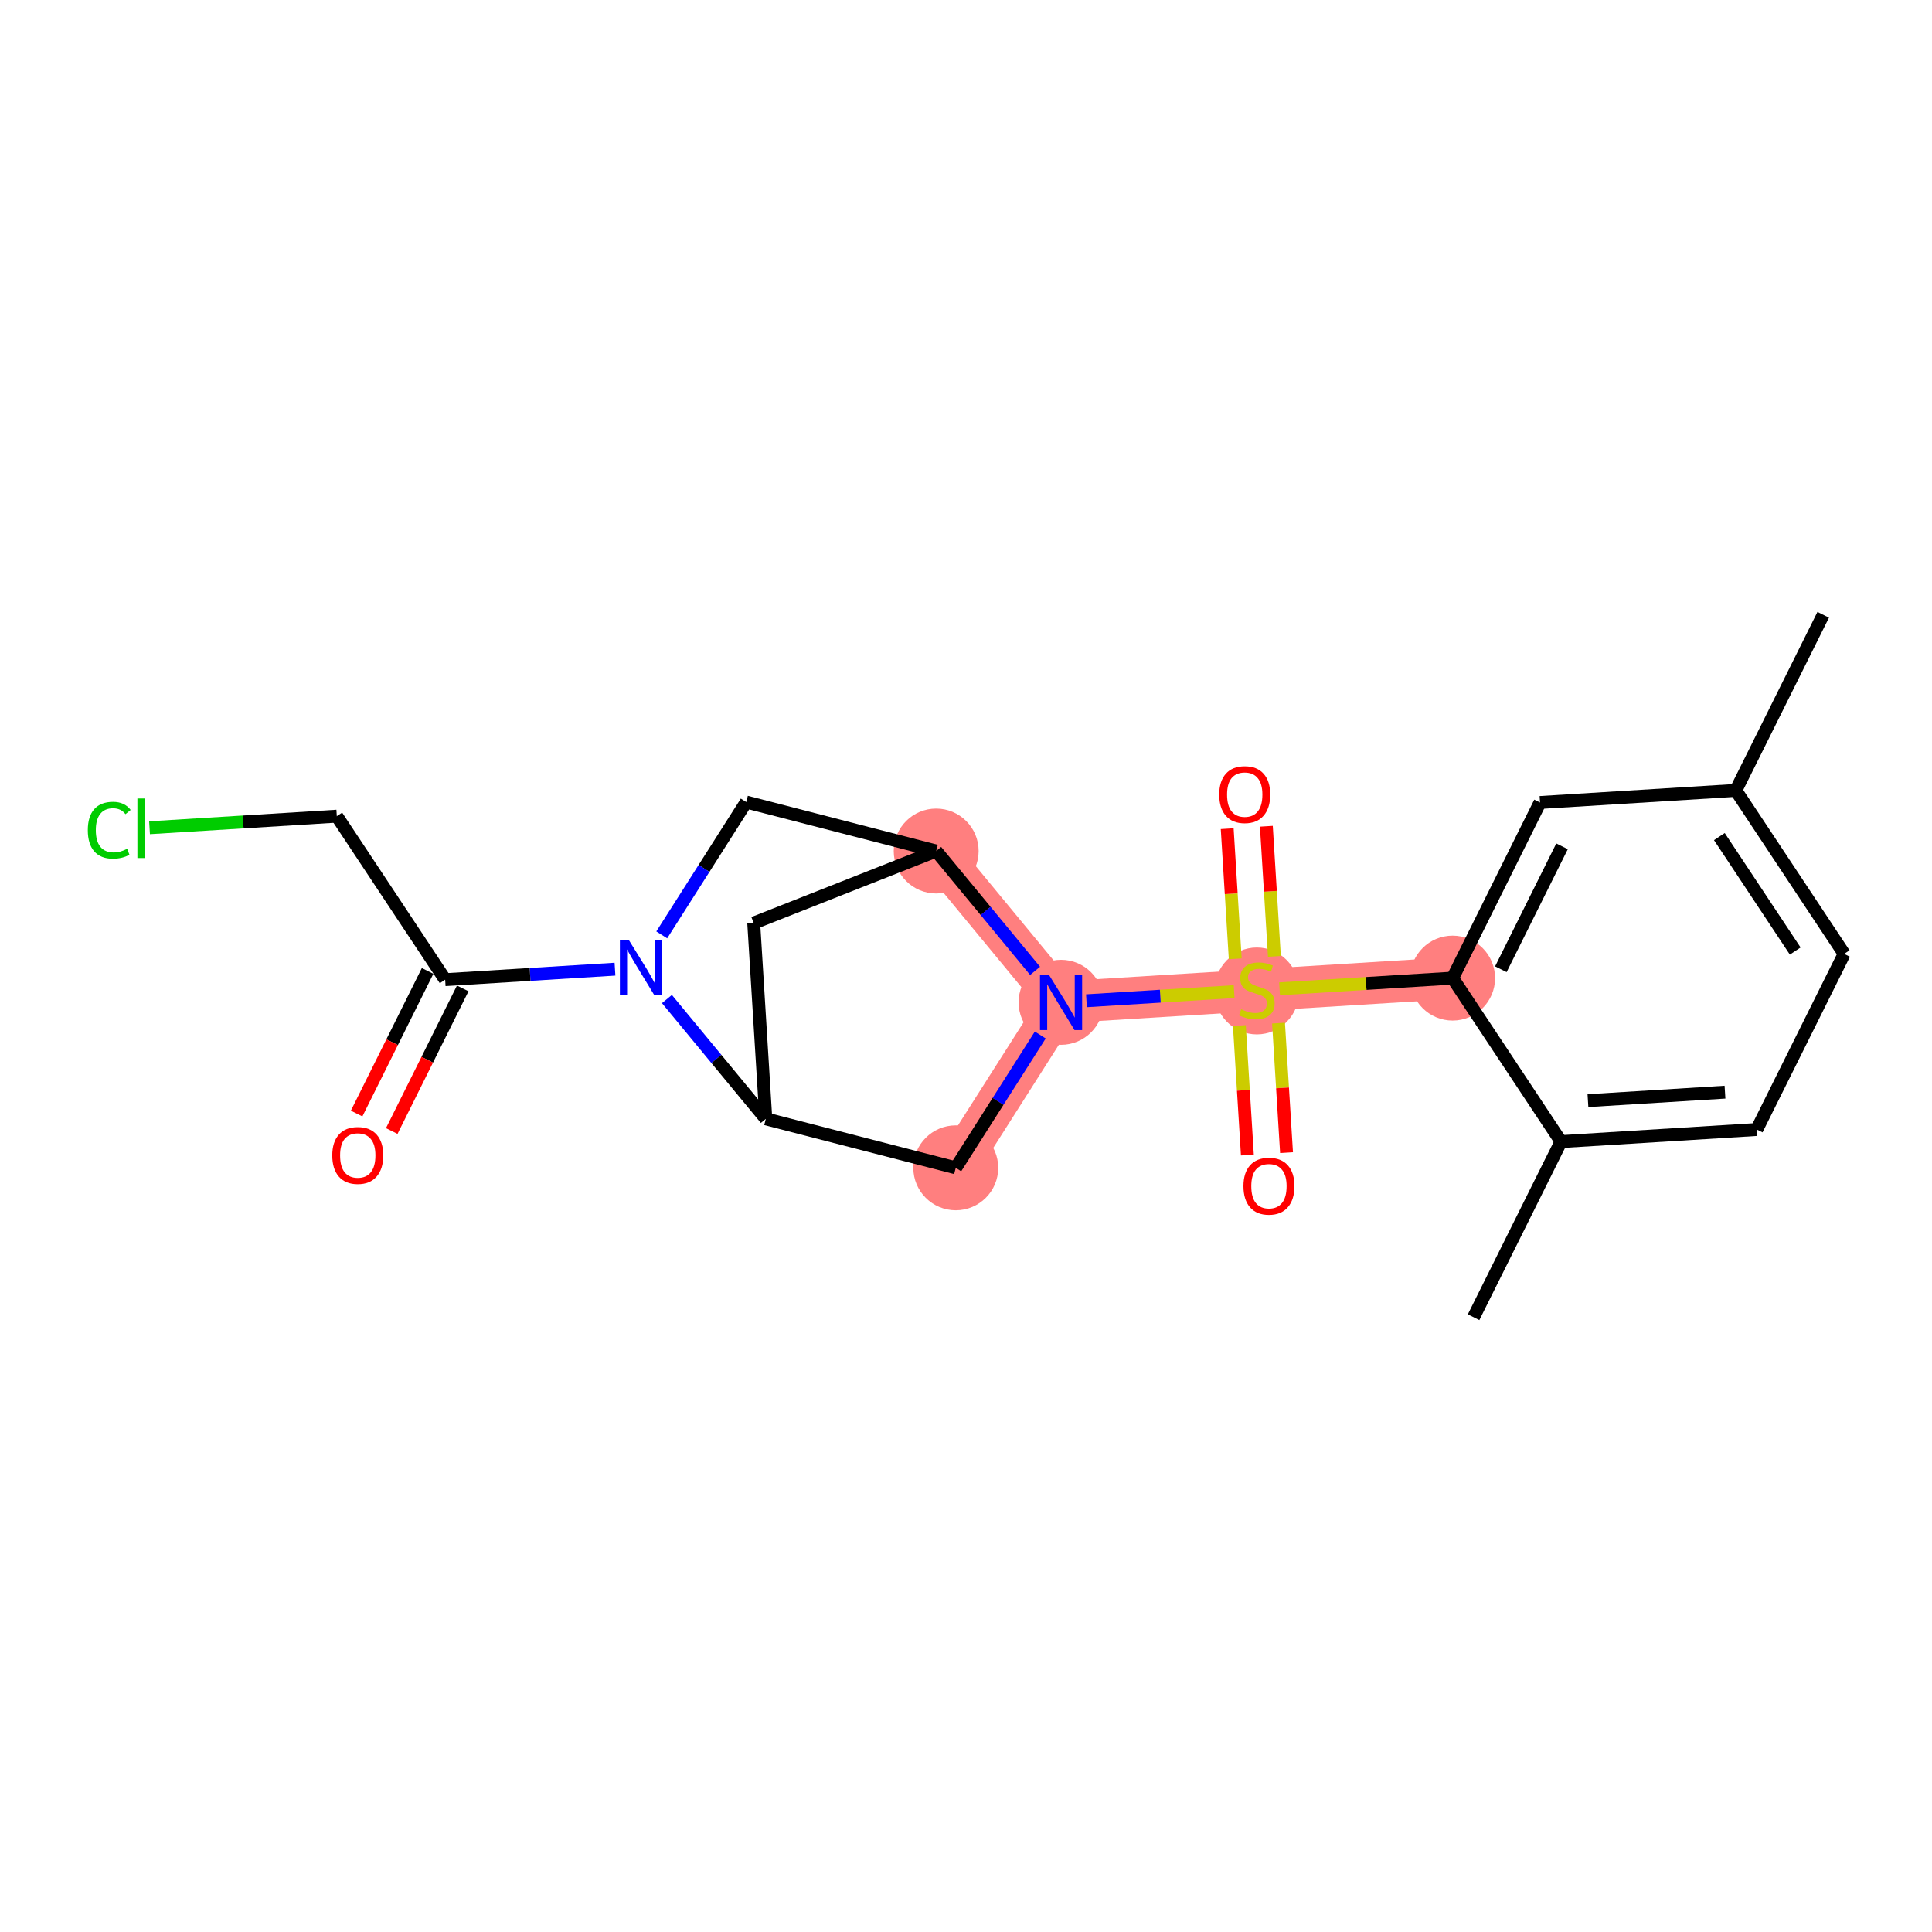 <?xml version='1.0' encoding='iso-8859-1'?>
<svg version='1.1' baseProfile='full'
              xmlns='http://www.w3.org/2000/svg'
                      xmlns:rdkit='http://www.rdkit.org/xml'
                      xmlns:xlink='http://www.w3.org/1999/xlink'
                  xml:space='preserve'
width='300px' height='300px' viewBox='0 0 300 300'>
<!-- END OF HEADER -->
<rect style='opacity:1.0;fill:#FFFFFF;stroke:none' width='300' height='300' x='0' y='0'> </rect>
<rect style='opacity:1.0;fill:#FFFFFF;stroke:none' width='300' height='300' x='0' y='0'> </rect>
<path d='M 225.562,151.88 L 195.161,153.759' style='fill:none;fill-rule:evenodd;stroke:#FF7F7F;stroke-width:6.5px;stroke-linecap:butt;stroke-linejoin:miter;stroke-opacity:1' />
<path d='M 195.161,153.759 L 164.76,155.639' style='fill:none;fill-rule:evenodd;stroke:#FF7F7F;stroke-width:6.5px;stroke-linecap:butt;stroke-linejoin:miter;stroke-opacity:1' />
<path d='M 164.76,155.639 L 148.411,181.339' style='fill:none;fill-rule:evenodd;stroke:#FF7F7F;stroke-width:6.5px;stroke-linecap:butt;stroke-linejoin:miter;stroke-opacity:1' />
<path d='M 164.76,155.639 L 145.37,132.149' style='fill:none;fill-rule:evenodd;stroke:#FF7F7F;stroke-width:6.5px;stroke-linecap:butt;stroke-linejoin:miter;stroke-opacity:1' />
<ellipse cx='225.562' cy='151.88' rx='6.092' ry='6.092'  style='fill:#FF7F7F;fill-rule:evenodd;stroke:#FF7F7F;stroke-width:1.0px;stroke-linecap:butt;stroke-linejoin:miter;stroke-opacity:1' />
<ellipse cx='195.161' cy='153.875' rx='6.092' ry='6.246'  style='fill:#FF7F7F;fill-rule:evenodd;stroke:#FF7F7F;stroke-width:1.0px;stroke-linecap:butt;stroke-linejoin:miter;stroke-opacity:1' />
<ellipse cx='164.76' cy='155.639' rx='6.092' ry='6.1'  style='fill:#FF7F7F;fill-rule:evenodd;stroke:#FF7F7F;stroke-width:1.0px;stroke-linecap:butt;stroke-linejoin:miter;stroke-opacity:1' />
<ellipse cx='148.411' cy='181.339' rx='6.092' ry='6.092'  style='fill:#FF7F7F;fill-rule:evenodd;stroke:#FF7F7F;stroke-width:1.0px;stroke-linecap:butt;stroke-linejoin:miter;stroke-opacity:1' />
<ellipse cx='145.37' cy='132.149' rx='6.092' ry='6.092'  style='fill:#FF7F7F;fill-rule:evenodd;stroke:#FF7F7F;stroke-width:1.0px;stroke-linecap:butt;stroke-linejoin:miter;stroke-opacity:1' />
<path class='bond-0 atom-0 atom-1' d='M 283.108,95.464 L 269.535,122.732' style='fill:none;fill-rule:evenodd;stroke:#000000;stroke-width:2.0px;stroke-linecap:butt;stroke-linejoin:miter;stroke-opacity:1' />
<path class='bond-1 atom-1 atom-2' d='M 269.535,122.732 L 286.364,148.12' style='fill:none;fill-rule:evenodd;stroke:#000000;stroke-width:2.0px;stroke-linecap:butt;stroke-linejoin:miter;stroke-opacity:1' />
<path class='bond-1 atom-1 atom-2' d='M 266.982,129.906 L 278.762,147.678' style='fill:none;fill-rule:evenodd;stroke:#000000;stroke-width:2.0px;stroke-linecap:butt;stroke-linejoin:miter;stroke-opacity:1' />
<path class='bond-21 atom-21 atom-1' d='M 239.134,124.612 L 269.535,122.732' style='fill:none;fill-rule:evenodd;stroke:#000000;stroke-width:2.0px;stroke-linecap:butt;stroke-linejoin:miter;stroke-opacity:1' />
<path class='bond-2 atom-2 atom-3' d='M 286.364,148.12 L 272.791,175.388' style='fill:none;fill-rule:evenodd;stroke:#000000;stroke-width:2.0px;stroke-linecap:butt;stroke-linejoin:miter;stroke-opacity:1' />
<path class='bond-3 atom-3 atom-4' d='M 272.791,175.388 L 242.39,177.268' style='fill:none;fill-rule:evenodd;stroke:#000000;stroke-width:2.0px;stroke-linecap:butt;stroke-linejoin:miter;stroke-opacity:1' />
<path class='bond-3 atom-3 atom-4' d='M 267.855,169.59 L 246.574,170.906' style='fill:none;fill-rule:evenodd;stroke:#000000;stroke-width:2.0px;stroke-linecap:butt;stroke-linejoin:miter;stroke-opacity:1' />
<path class='bond-4 atom-4 atom-5' d='M 242.39,177.268 L 228.817,204.536' style='fill:none;fill-rule:evenodd;stroke:#000000;stroke-width:2.0px;stroke-linecap:butt;stroke-linejoin:miter;stroke-opacity:1' />
<path class='bond-5 atom-4 atom-6' d='M 242.39,177.268 L 225.562,151.88' style='fill:none;fill-rule:evenodd;stroke:#000000;stroke-width:2.0px;stroke-linecap:butt;stroke-linejoin:miter;stroke-opacity:1' />
<path class='bond-6 atom-6 atom-7' d='M 225.562,151.88 L 212.125,152.711' style='fill:none;fill-rule:evenodd;stroke:#000000;stroke-width:2.0px;stroke-linecap:butt;stroke-linejoin:miter;stroke-opacity:1' />
<path class='bond-6 atom-6 atom-7' d='M 212.125,152.711 L 198.688,153.541' style='fill:none;fill-rule:evenodd;stroke:#CCCC00;stroke-width:2.0px;stroke-linecap:butt;stroke-linejoin:miter;stroke-opacity:1' />
<path class='bond-20 atom-6 atom-21' d='M 225.562,151.88 L 239.134,124.612' style='fill:none;fill-rule:evenodd;stroke:#000000;stroke-width:2.0px;stroke-linecap:butt;stroke-linejoin:miter;stroke-opacity:1' />
<path class='bond-20 atom-6 atom-21' d='M 233.051,150.504 L 242.552,131.417' style='fill:none;fill-rule:evenodd;stroke:#000000;stroke-width:2.0px;stroke-linecap:butt;stroke-linejoin:miter;stroke-opacity:1' />
<path class='bond-7 atom-7 atom-8' d='M 197.888,148.509 L 197.263,138.405' style='fill:none;fill-rule:evenodd;stroke:#CCCC00;stroke-width:2.0px;stroke-linecap:butt;stroke-linejoin:miter;stroke-opacity:1' />
<path class='bond-7 atom-7 atom-8' d='M 197.263,138.405 L 196.638,128.301' style='fill:none;fill-rule:evenodd;stroke:#FF0000;stroke-width:2.0px;stroke-linecap:butt;stroke-linejoin:miter;stroke-opacity:1' />
<path class='bond-7 atom-7 atom-8' d='M 191.808,148.885 L 191.183,138.781' style='fill:none;fill-rule:evenodd;stroke:#CCCC00;stroke-width:2.0px;stroke-linecap:butt;stroke-linejoin:miter;stroke-opacity:1' />
<path class='bond-7 atom-7 atom-8' d='M 191.183,138.781 L 190.558,128.677' style='fill:none;fill-rule:evenodd;stroke:#FF0000;stroke-width:2.0px;stroke-linecap:butt;stroke-linejoin:miter;stroke-opacity:1' />
<path class='bond-8 atom-7 atom-9' d='M 192.448,159.241 L 193.07,169.299' style='fill:none;fill-rule:evenodd;stroke:#CCCC00;stroke-width:2.0px;stroke-linecap:butt;stroke-linejoin:miter;stroke-opacity:1' />
<path class='bond-8 atom-7 atom-9' d='M 193.07,169.299 L 193.692,179.358' style='fill:none;fill-rule:evenodd;stroke:#FF0000;stroke-width:2.0px;stroke-linecap:butt;stroke-linejoin:miter;stroke-opacity:1' />
<path class='bond-8 atom-7 atom-9' d='M 198.528,158.865 L 199.15,168.924' style='fill:none;fill-rule:evenodd;stroke:#CCCC00;stroke-width:2.0px;stroke-linecap:butt;stroke-linejoin:miter;stroke-opacity:1' />
<path class='bond-8 atom-7 atom-9' d='M 199.15,168.924 L 199.772,178.982' style='fill:none;fill-rule:evenodd;stroke:#FF0000;stroke-width:2.0px;stroke-linecap:butt;stroke-linejoin:miter;stroke-opacity:1' />
<path class='bond-9 atom-7 atom-10' d='M 191.634,153.978 L 180.169,154.686' style='fill:none;fill-rule:evenodd;stroke:#CCCC00;stroke-width:2.0px;stroke-linecap:butt;stroke-linejoin:miter;stroke-opacity:1' />
<path class='bond-9 atom-7 atom-10' d='M 180.169,154.686 L 168.704,155.395' style='fill:none;fill-rule:evenodd;stroke:#0000FF;stroke-width:2.0px;stroke-linecap:butt;stroke-linejoin:miter;stroke-opacity:1' />
<path class='bond-10 atom-10 atom-11' d='M 161.532,160.714 L 154.971,171.026' style='fill:none;fill-rule:evenodd;stroke:#0000FF;stroke-width:2.0px;stroke-linecap:butt;stroke-linejoin:miter;stroke-opacity:1' />
<path class='bond-10 atom-10 atom-11' d='M 154.971,171.026 L 148.411,181.339' style='fill:none;fill-rule:evenodd;stroke:#000000;stroke-width:2.0px;stroke-linecap:butt;stroke-linejoin:miter;stroke-opacity:1' />
<path class='bond-22 atom-14 atom-10' d='M 145.37,132.149 L 153.048,141.451' style='fill:none;fill-rule:evenodd;stroke:#000000;stroke-width:2.0px;stroke-linecap:butt;stroke-linejoin:miter;stroke-opacity:1' />
<path class='bond-22 atom-14 atom-10' d='M 153.048,141.451 L 160.727,150.754' style='fill:none;fill-rule:evenodd;stroke:#0000FF;stroke-width:2.0px;stroke-linecap:butt;stroke-linejoin:miter;stroke-opacity:1' />
<path class='bond-11 atom-11 atom-12' d='M 148.411,181.339 L 118.917,173.732' style='fill:none;fill-rule:evenodd;stroke:#000000;stroke-width:2.0px;stroke-linecap:butt;stroke-linejoin:miter;stroke-opacity:1' />
<path class='bond-12 atom-12 atom-13' d='M 118.917,173.732 L 117.037,143.331' style='fill:none;fill-rule:evenodd;stroke:#000000;stroke-width:2.0px;stroke-linecap:butt;stroke-linejoin:miter;stroke-opacity:1' />
<path class='bond-23 atom-16 atom-12' d='M 103.56,155.128 L 111.239,164.43' style='fill:none;fill-rule:evenodd;stroke:#0000FF;stroke-width:2.0px;stroke-linecap:butt;stroke-linejoin:miter;stroke-opacity:1' />
<path class='bond-23 atom-16 atom-12' d='M 111.239,164.43 L 118.917,173.732' style='fill:none;fill-rule:evenodd;stroke:#000000;stroke-width:2.0px;stroke-linecap:butt;stroke-linejoin:miter;stroke-opacity:1' />
<path class='bond-13 atom-13 atom-14' d='M 117.037,143.331 L 145.37,132.149' style='fill:none;fill-rule:evenodd;stroke:#000000;stroke-width:2.0px;stroke-linecap:butt;stroke-linejoin:miter;stroke-opacity:1' />
<path class='bond-14 atom-14 atom-15' d='M 145.37,132.149 L 115.876,124.542' style='fill:none;fill-rule:evenodd;stroke:#000000;stroke-width:2.0px;stroke-linecap:butt;stroke-linejoin:miter;stroke-opacity:1' />
<path class='bond-15 atom-15 atom-16' d='M 115.876,124.542 L 109.316,134.855' style='fill:none;fill-rule:evenodd;stroke:#000000;stroke-width:2.0px;stroke-linecap:butt;stroke-linejoin:miter;stroke-opacity:1' />
<path class='bond-15 atom-15 atom-16' d='M 109.316,134.855 L 102.755,145.168' style='fill:none;fill-rule:evenodd;stroke:#0000FF;stroke-width:2.0px;stroke-linecap:butt;stroke-linejoin:miter;stroke-opacity:1' />
<path class='bond-16 atom-16 atom-17' d='M 95.494,150.492 L 82.31,151.307' style='fill:none;fill-rule:evenodd;stroke:#0000FF;stroke-width:2.0px;stroke-linecap:butt;stroke-linejoin:miter;stroke-opacity:1' />
<path class='bond-16 atom-16 atom-17' d='M 82.31,151.307 L 69.126,152.122' style='fill:none;fill-rule:evenodd;stroke:#000000;stroke-width:2.0px;stroke-linecap:butt;stroke-linejoin:miter;stroke-opacity:1' />
<path class='bond-17 atom-17 atom-18' d='M 66.399,150.765 L 60.888,161.837' style='fill:none;fill-rule:evenodd;stroke:#000000;stroke-width:2.0px;stroke-linecap:butt;stroke-linejoin:miter;stroke-opacity:1' />
<path class='bond-17 atom-17 atom-18' d='M 60.888,161.837 L 55.377,172.909' style='fill:none;fill-rule:evenodd;stroke:#FF0000;stroke-width:2.0px;stroke-linecap:butt;stroke-linejoin:miter;stroke-opacity:1' />
<path class='bond-17 atom-17 atom-18' d='M 71.853,153.479 L 66.342,164.552' style='fill:none;fill-rule:evenodd;stroke:#000000;stroke-width:2.0px;stroke-linecap:butt;stroke-linejoin:miter;stroke-opacity:1' />
<path class='bond-17 atom-17 atom-18' d='M 66.342,164.552 L 60.831,175.624' style='fill:none;fill-rule:evenodd;stroke:#FF0000;stroke-width:2.0px;stroke-linecap:butt;stroke-linejoin:miter;stroke-opacity:1' />
<path class='bond-18 atom-17 atom-19' d='M 69.126,152.122 L 52.298,126.734' style='fill:none;fill-rule:evenodd;stroke:#000000;stroke-width:2.0px;stroke-linecap:butt;stroke-linejoin:miter;stroke-opacity:1' />
<path class='bond-19 atom-19 atom-20' d='M 52.298,126.734 L 37.758,127.633' style='fill:none;fill-rule:evenodd;stroke:#000000;stroke-width:2.0px;stroke-linecap:butt;stroke-linejoin:miter;stroke-opacity:1' />
<path class='bond-19 atom-19 atom-20' d='M 37.758,127.633 L 23.219,128.532' style='fill:none;fill-rule:evenodd;stroke:#00CC00;stroke-width:2.0px;stroke-linecap:butt;stroke-linejoin:miter;stroke-opacity:1' />
<path  class='atom-7' d='M 192.724 156.72
Q 192.821 156.757, 193.223 156.927
Q 193.626 157.098, 194.064 157.207
Q 194.515 157.305, 194.954 157.305
Q 195.77 157.305, 196.245 156.915
Q 196.72 156.513, 196.72 155.818
Q 196.72 155.343, 196.476 155.051
Q 196.245 154.759, 195.879 154.6
Q 195.514 154.442, 194.905 154.259
Q 194.137 154.027, 193.674 153.808
Q 193.223 153.589, 192.895 153.126
Q 192.578 152.663, 192.578 151.883
Q 192.578 150.799, 193.309 150.129
Q 194.052 149.459, 195.514 149.459
Q 196.513 149.459, 197.646 149.934
L 197.366 150.872
Q 196.33 150.446, 195.551 150.446
Q 194.71 150.446, 194.247 150.799
Q 193.784 151.14, 193.796 151.737
Q 193.796 152.2, 194.028 152.48
Q 194.271 152.76, 194.612 152.919
Q 194.966 153.077, 195.551 153.26
Q 196.33 153.504, 196.793 153.747
Q 197.256 153.991, 197.585 154.49
Q 197.926 154.978, 197.926 155.818
Q 197.926 157.012, 197.122 157.658
Q 196.33 158.292, 195.002 158.292
Q 194.235 158.292, 193.65 158.121
Q 193.077 157.963, 192.395 157.683
L 192.724 156.72
' fill='#CCCC00'/>
<path  class='atom-8' d='M 189.321 123.383
Q 189.321 121.312, 190.345 120.154
Q 191.368 118.997, 193.281 118.997
Q 195.194 118.997, 196.217 120.154
Q 197.241 121.312, 197.241 123.383
Q 197.241 125.478, 196.205 126.672
Q 195.169 127.854, 193.281 127.854
Q 191.38 127.854, 190.345 126.672
Q 189.321 125.491, 189.321 123.383
M 193.281 126.88
Q 194.597 126.88, 195.303 126.002
Q 196.022 125.113, 196.022 123.383
Q 196.022 121.689, 195.303 120.836
Q 194.597 119.971, 193.281 119.971
Q 191.965 119.971, 191.246 120.824
Q 190.54 121.677, 190.54 123.383
Q 190.54 125.125, 191.246 126.002
Q 191.965 126.88, 193.281 126.88
' fill='#FF0000'/>
<path  class='atom-9' d='M 193.081 184.185
Q 193.081 182.114, 194.104 180.956
Q 195.128 179.799, 197.04 179.799
Q 198.953 179.799, 199.977 180.956
Q 201 182.114, 201 184.185
Q 201 186.28, 199.964 187.474
Q 198.929 188.656, 197.04 188.656
Q 195.14 188.656, 194.104 187.474
Q 193.081 186.293, 193.081 184.185
M 197.04 187.682
Q 198.356 187.682, 199.063 186.804
Q 199.782 185.915, 199.782 184.185
Q 199.782 182.491, 199.063 181.638
Q 198.356 180.773, 197.04 180.773
Q 195.725 180.773, 195.006 181.626
Q 194.299 182.479, 194.299 184.185
Q 194.299 185.927, 195.006 186.804
Q 195.725 187.682, 197.04 187.682
' fill='#FF0000'/>
<path  class='atom-10' d='M 162.853 151.326
L 165.68 155.895
Q 165.96 156.346, 166.411 157.162
Q 166.861 157.978, 166.886 158.027
L 166.886 151.326
L 168.031 151.326
L 168.031 159.952
L 166.849 159.952
L 163.815 154.957
Q 163.462 154.372, 163.084 153.702
Q 162.719 153.032, 162.609 152.825
L 162.609 159.952
L 161.488 159.952
L 161.488 151.326
L 162.853 151.326
' fill='#0000FF'/>
<path  class='atom-16' d='M 97.621 145.929
L 100.447 150.498
Q 100.727 150.949, 101.178 151.765
Q 101.629 152.581, 101.653 152.63
L 101.653 145.929
L 102.799 145.929
L 102.799 154.555
L 101.617 154.555
L 98.583 149.56
Q 98.23 148.975, 97.852 148.305
Q 97.487 147.635, 97.377 147.428
L 97.377 154.555
L 96.256 154.555
L 96.256 145.929
L 97.621 145.929
' fill='#0000FF'/>
<path  class='atom-18' d='M 51.594 179.414
Q 51.594 177.343, 52.617 176.186
Q 53.641 175.028, 55.554 175.028
Q 57.467 175.028, 58.49 176.186
Q 59.513 177.343, 59.513 179.414
Q 59.513 181.51, 58.478 182.704
Q 57.442 183.886, 55.554 183.886
Q 53.653 183.886, 52.617 182.704
Q 51.594 181.522, 51.594 179.414
M 55.554 182.911
Q 56.87 182.911, 57.576 182.034
Q 58.295 181.144, 58.295 179.414
Q 58.295 177.721, 57.576 176.868
Q 56.87 176.003, 55.554 176.003
Q 54.238 176.003, 53.519 176.856
Q 52.812 177.708, 52.812 179.414
Q 52.812 181.156, 53.519 182.034
Q 54.238 182.911, 55.554 182.911
' fill='#FF0000'/>
<path  class='atom-20' d='M 13.636 128.912
Q 13.636 126.768, 14.635 125.647
Q 15.647 124.514, 17.559 124.514
Q 19.338 124.514, 20.289 125.769
L 19.485 126.427
Q 18.79 125.513, 17.559 125.513
Q 16.256 125.513, 15.561 126.39
Q 14.879 127.255, 14.879 128.912
Q 14.879 130.618, 15.586 131.495
Q 16.305 132.372, 17.694 132.372
Q 18.644 132.372, 19.753 131.8
L 20.094 132.713
Q 19.643 133.006, 18.961 133.176
Q 18.278 133.347, 17.523 133.347
Q 15.647 133.347, 14.635 132.202
Q 13.636 131.056, 13.636 128.912
' fill='#00CC00'/>
<path  class='atom-20' d='M 21.336 123.99
L 22.457 123.99
L 22.457 133.237
L 21.336 133.237
L 21.336 123.99
' fill='#00CC00'/>
</svg>
